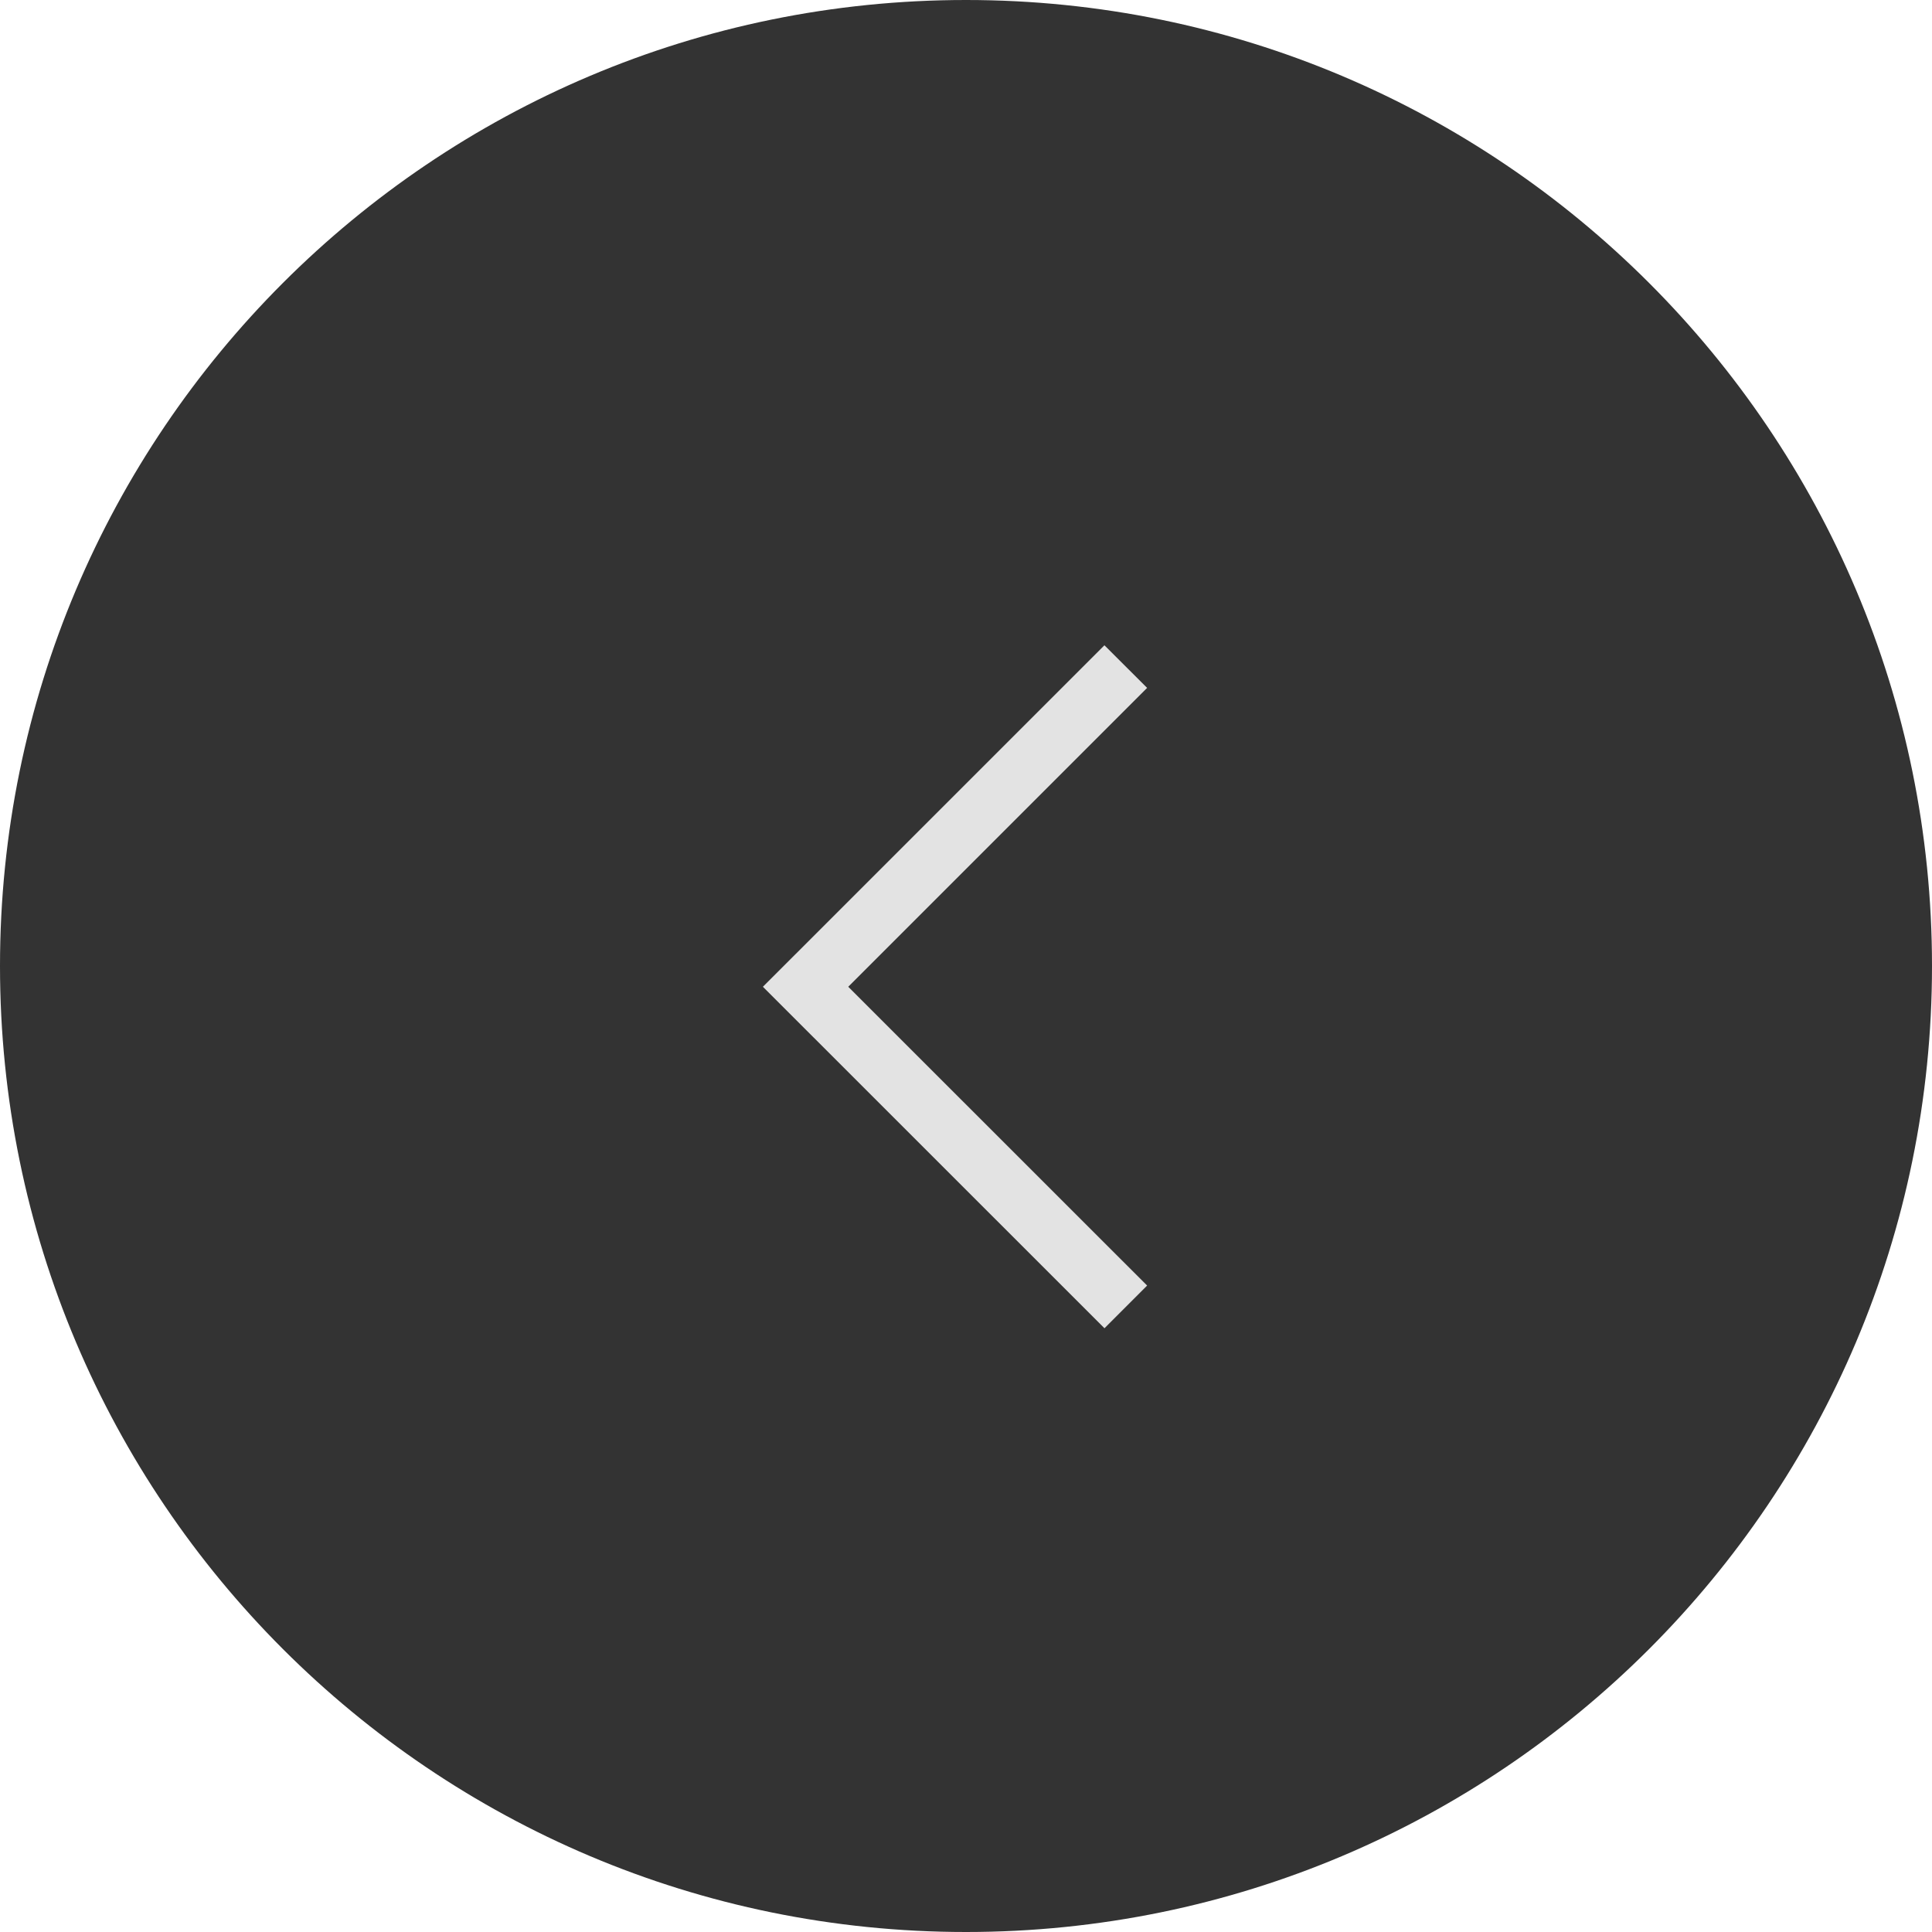 <?xml version="1.0" encoding="UTF-8"?> <svg xmlns="http://www.w3.org/2000/svg" width="40" height="40" viewBox="0 0 40 40" fill="none"> <g clip-path="url(#clip0_69_5895)"> <path d="M1.74846e-06 20C7.8281e-07 31.046 8.954 40 20 40C31.046 40 40 31.046 40 20C40 8.954 31.046 -7.8281e-07 20 -1.74846e-06C8.954 -2.7141e-06 2.7141e-06 8.954 1.74846e-06 20Z" fill="#333333"></path> <path d="M15.795 20.43L22.867 27.5L23.75 26.616L17.562 20.43L23.75 14.242L22.866 13.36L15.795 20.43Z" fill="#E3E3E3"></path> </g> <defs> <clipPath id="clip0_69_5895"> <rect width="40" height="40" fill="white" transform="translate(40 40) rotate(-180)"></rect> </clipPath> </defs> </svg> 